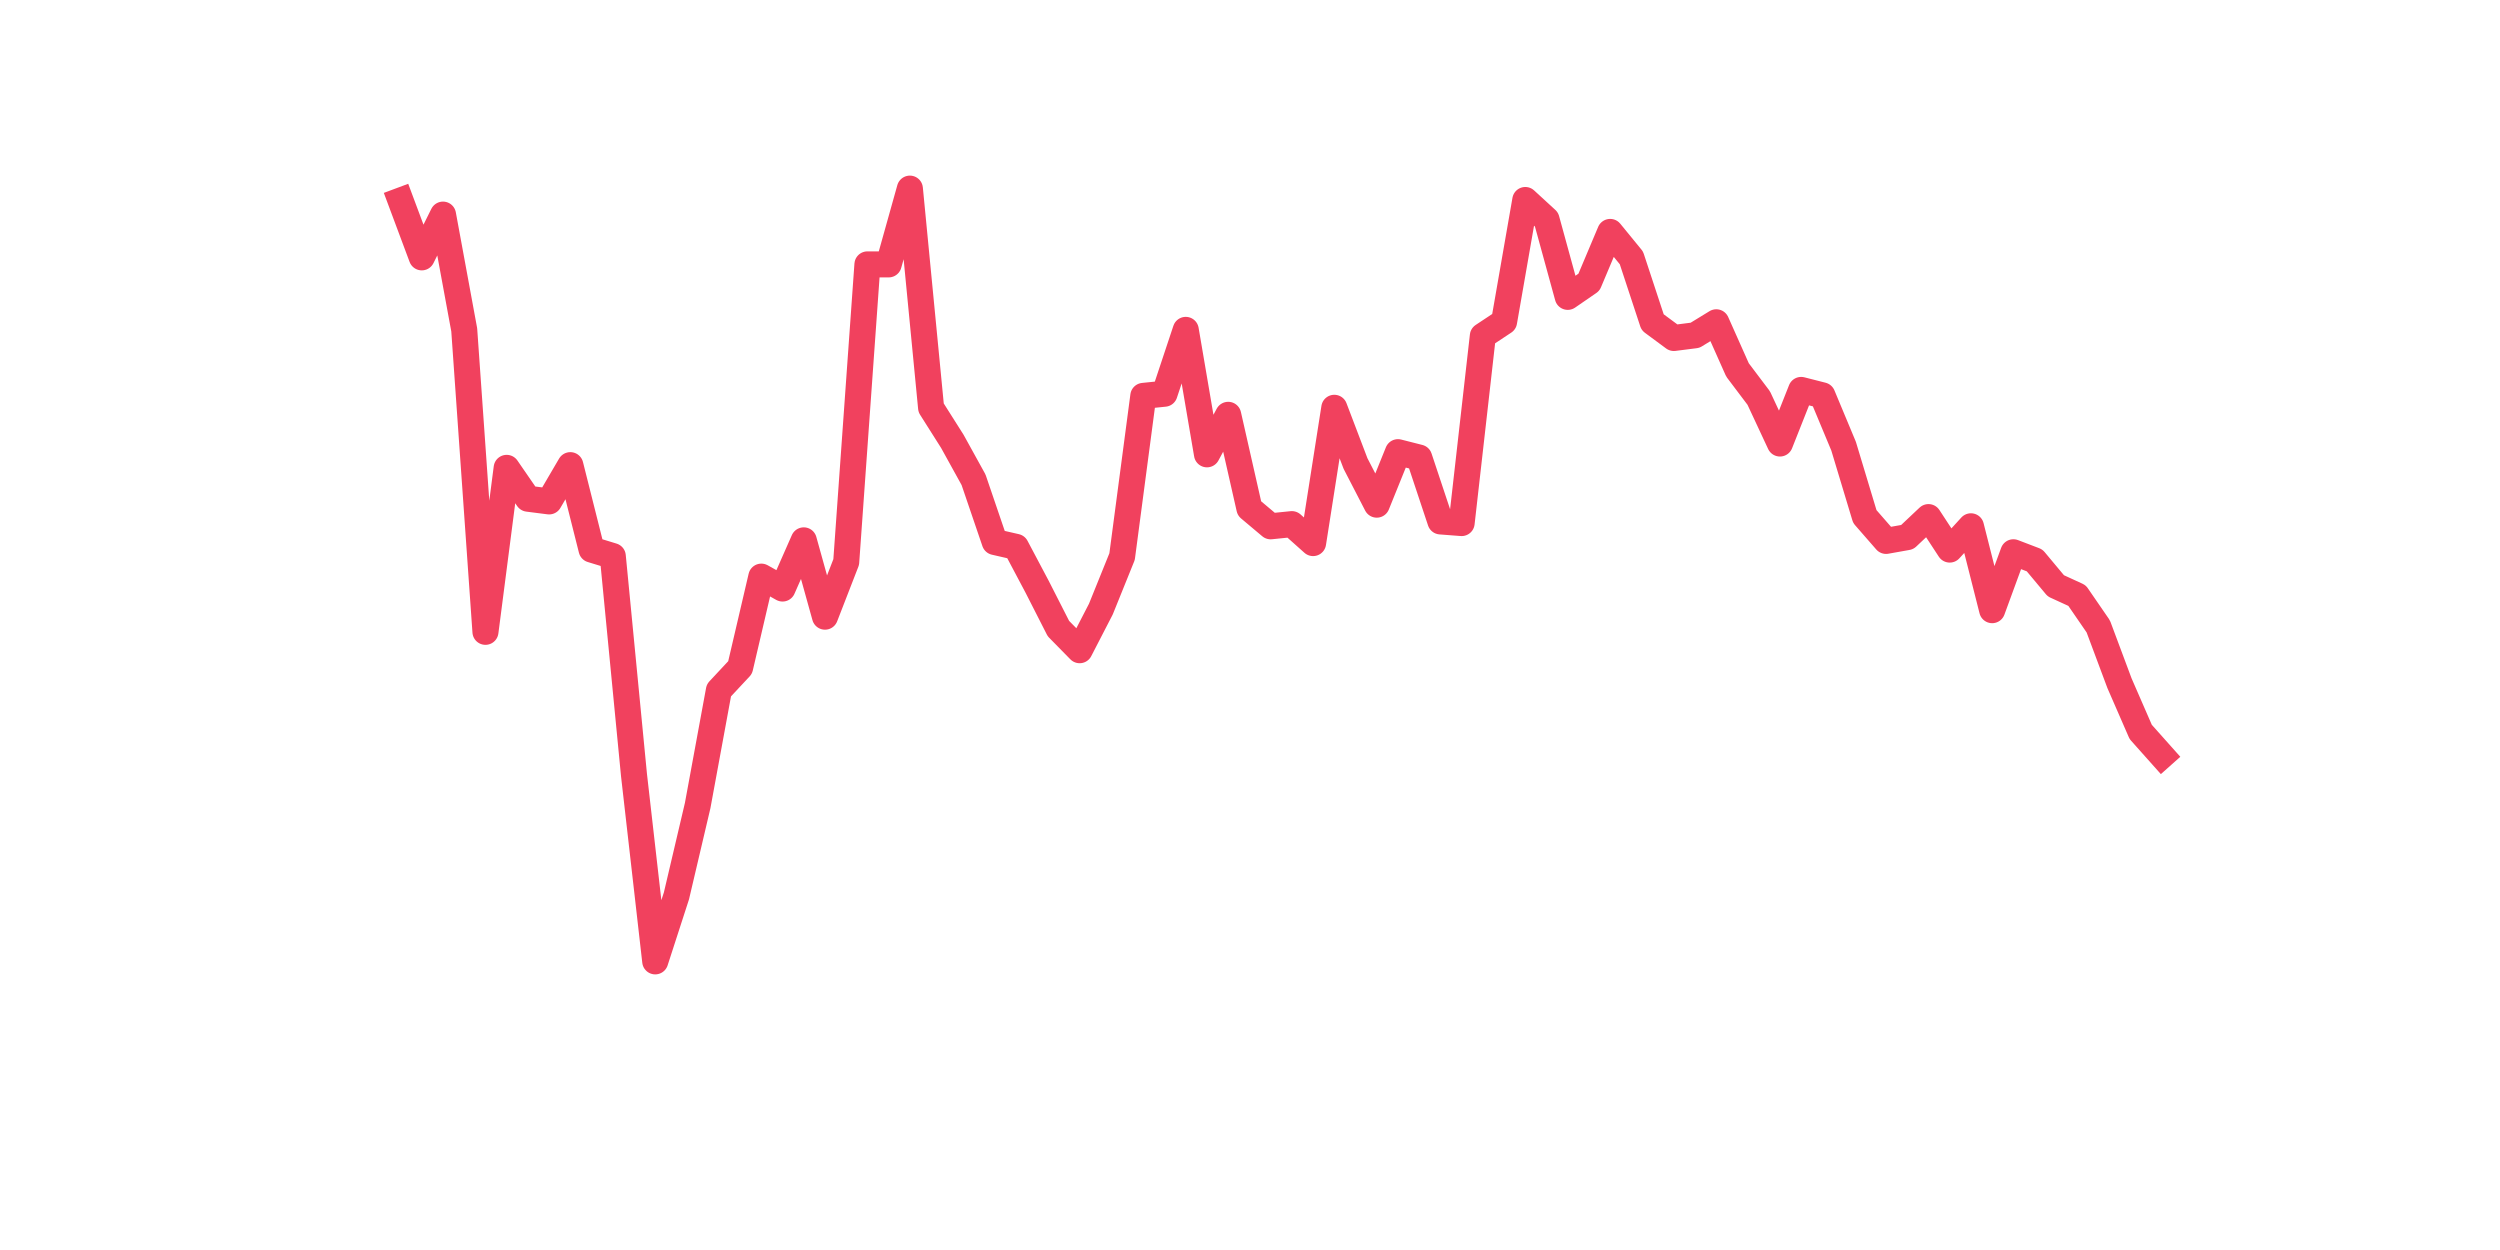 <?xml version="1.0" encoding="utf-8" standalone="no"?>
<!DOCTYPE svg PUBLIC "-//W3C//DTD SVG 1.1//EN"
  "http://www.w3.org/Graphics/SVG/1.1/DTD/svg11.dtd">
<svg xmlns:xlink="http://www.w3.org/1999/xlink" width="144pt" height="72pt" viewBox="0 0 144 72" xmlns="http://www.w3.org/2000/svg" version="1.1">
 <defs>
  <style type="text/css">*{stroke-linejoin: round; stroke-linecap: butt}</style>
 </defs>
 <g id="figure_1">
  <g id="patch_1">
   <path d="M 0 72 
L 144 72 
L 144 0 
L 0 0 
z
" style="fill: #ffffff"/>
  </g>
  <g id="axes_1">
   <g id="line2d_1">
    <path d="M 23.073 11.551 
L 24.295 14.824 
L 25.517 12.362 
L 26.74 19.001 
L 27.962 36.393 
L 29.184 26.949 
L 30.407 28.725 
L 31.629 28.881 
L 32.851 26.793 
L 34.074 31.655 
L 35.296 32.029 
L 36.519 44.652 
L 37.741 55.375 
L 38.963 51.603 
L 40.186 46.398 
L 41.408 39.759 
L 42.63 38.45 
L 43.853 33.214 
L 45.075 33.899 
L 46.297 31.125 
L 47.52 35.52 
L 48.742 32.372 
L 49.964 15.229 
L 51.187 15.229 
L 52.409 10.865 
L 53.631 23.489 
L 54.854 25.421 
L 56.076 27.634 
L 57.298 31.219 
L 58.521 31.499 
L 59.743 33.806 
L 60.965 36.206 
L 62.188 37.452 
L 63.41 35.084 
L 64.632 32.06 
L 65.855 22.803 
L 67.077 22.678 
L 68.299 19.001 
L 69.522 26.169 
L 70.744 23.894 
L 71.966 29.286 
L 73.189 30.315 
L 74.411 30.19 
L 75.634 31.281 
L 76.856 23.489 
L 78.078 26.699 
L 79.301 29.068 
L 80.523 26.045 
L 81.745 26.356 
L 82.968 30.034 
L 84.19 30.128 
L 85.412 19.343 
L 86.635 18.533 
L 87.857 11.52 
L 89.079 12.642 
L 90.302 17.099 
L 91.524 16.258 
L 92.746 13.359 
L 93.969 14.855 
L 95.191 18.564 
L 96.413 19.468 
L 97.636 19.312 
L 98.858 18.564 
L 100.08 21.307 
L 101.303 22.928 
L 102.525 25.546 
L 103.747 22.46 
L 104.97 22.772 
L 106.192 25.702 
L 107.414 29.754 
L 108.637 31.156 
L 109.859 30.938 
L 111.081 29.785 
L 112.304 31.655 
L 113.526 30.315 
L 114.749 35.146 
L 115.971 31.811 
L 117.193 32.278 
L 118.416 33.743 
L 119.638 34.304 
L 120.86 36.081 
L 122.083 39.354 
L 123.305 42.159 
L 124.527 43.53 
" clip-path="url(#p747b6dc408)" style="fill: none; stroke: #f1415e; stroke-width: 1.5; stroke-linecap: square"/>
   </g>
  </g>
 </g>
 <defs>
  <clipPath id="p747b6dc408">
   <rect x="18" y="8.64" width="111.6" height="48.96"/>
  </clipPath>
 </defs>
</svg>
